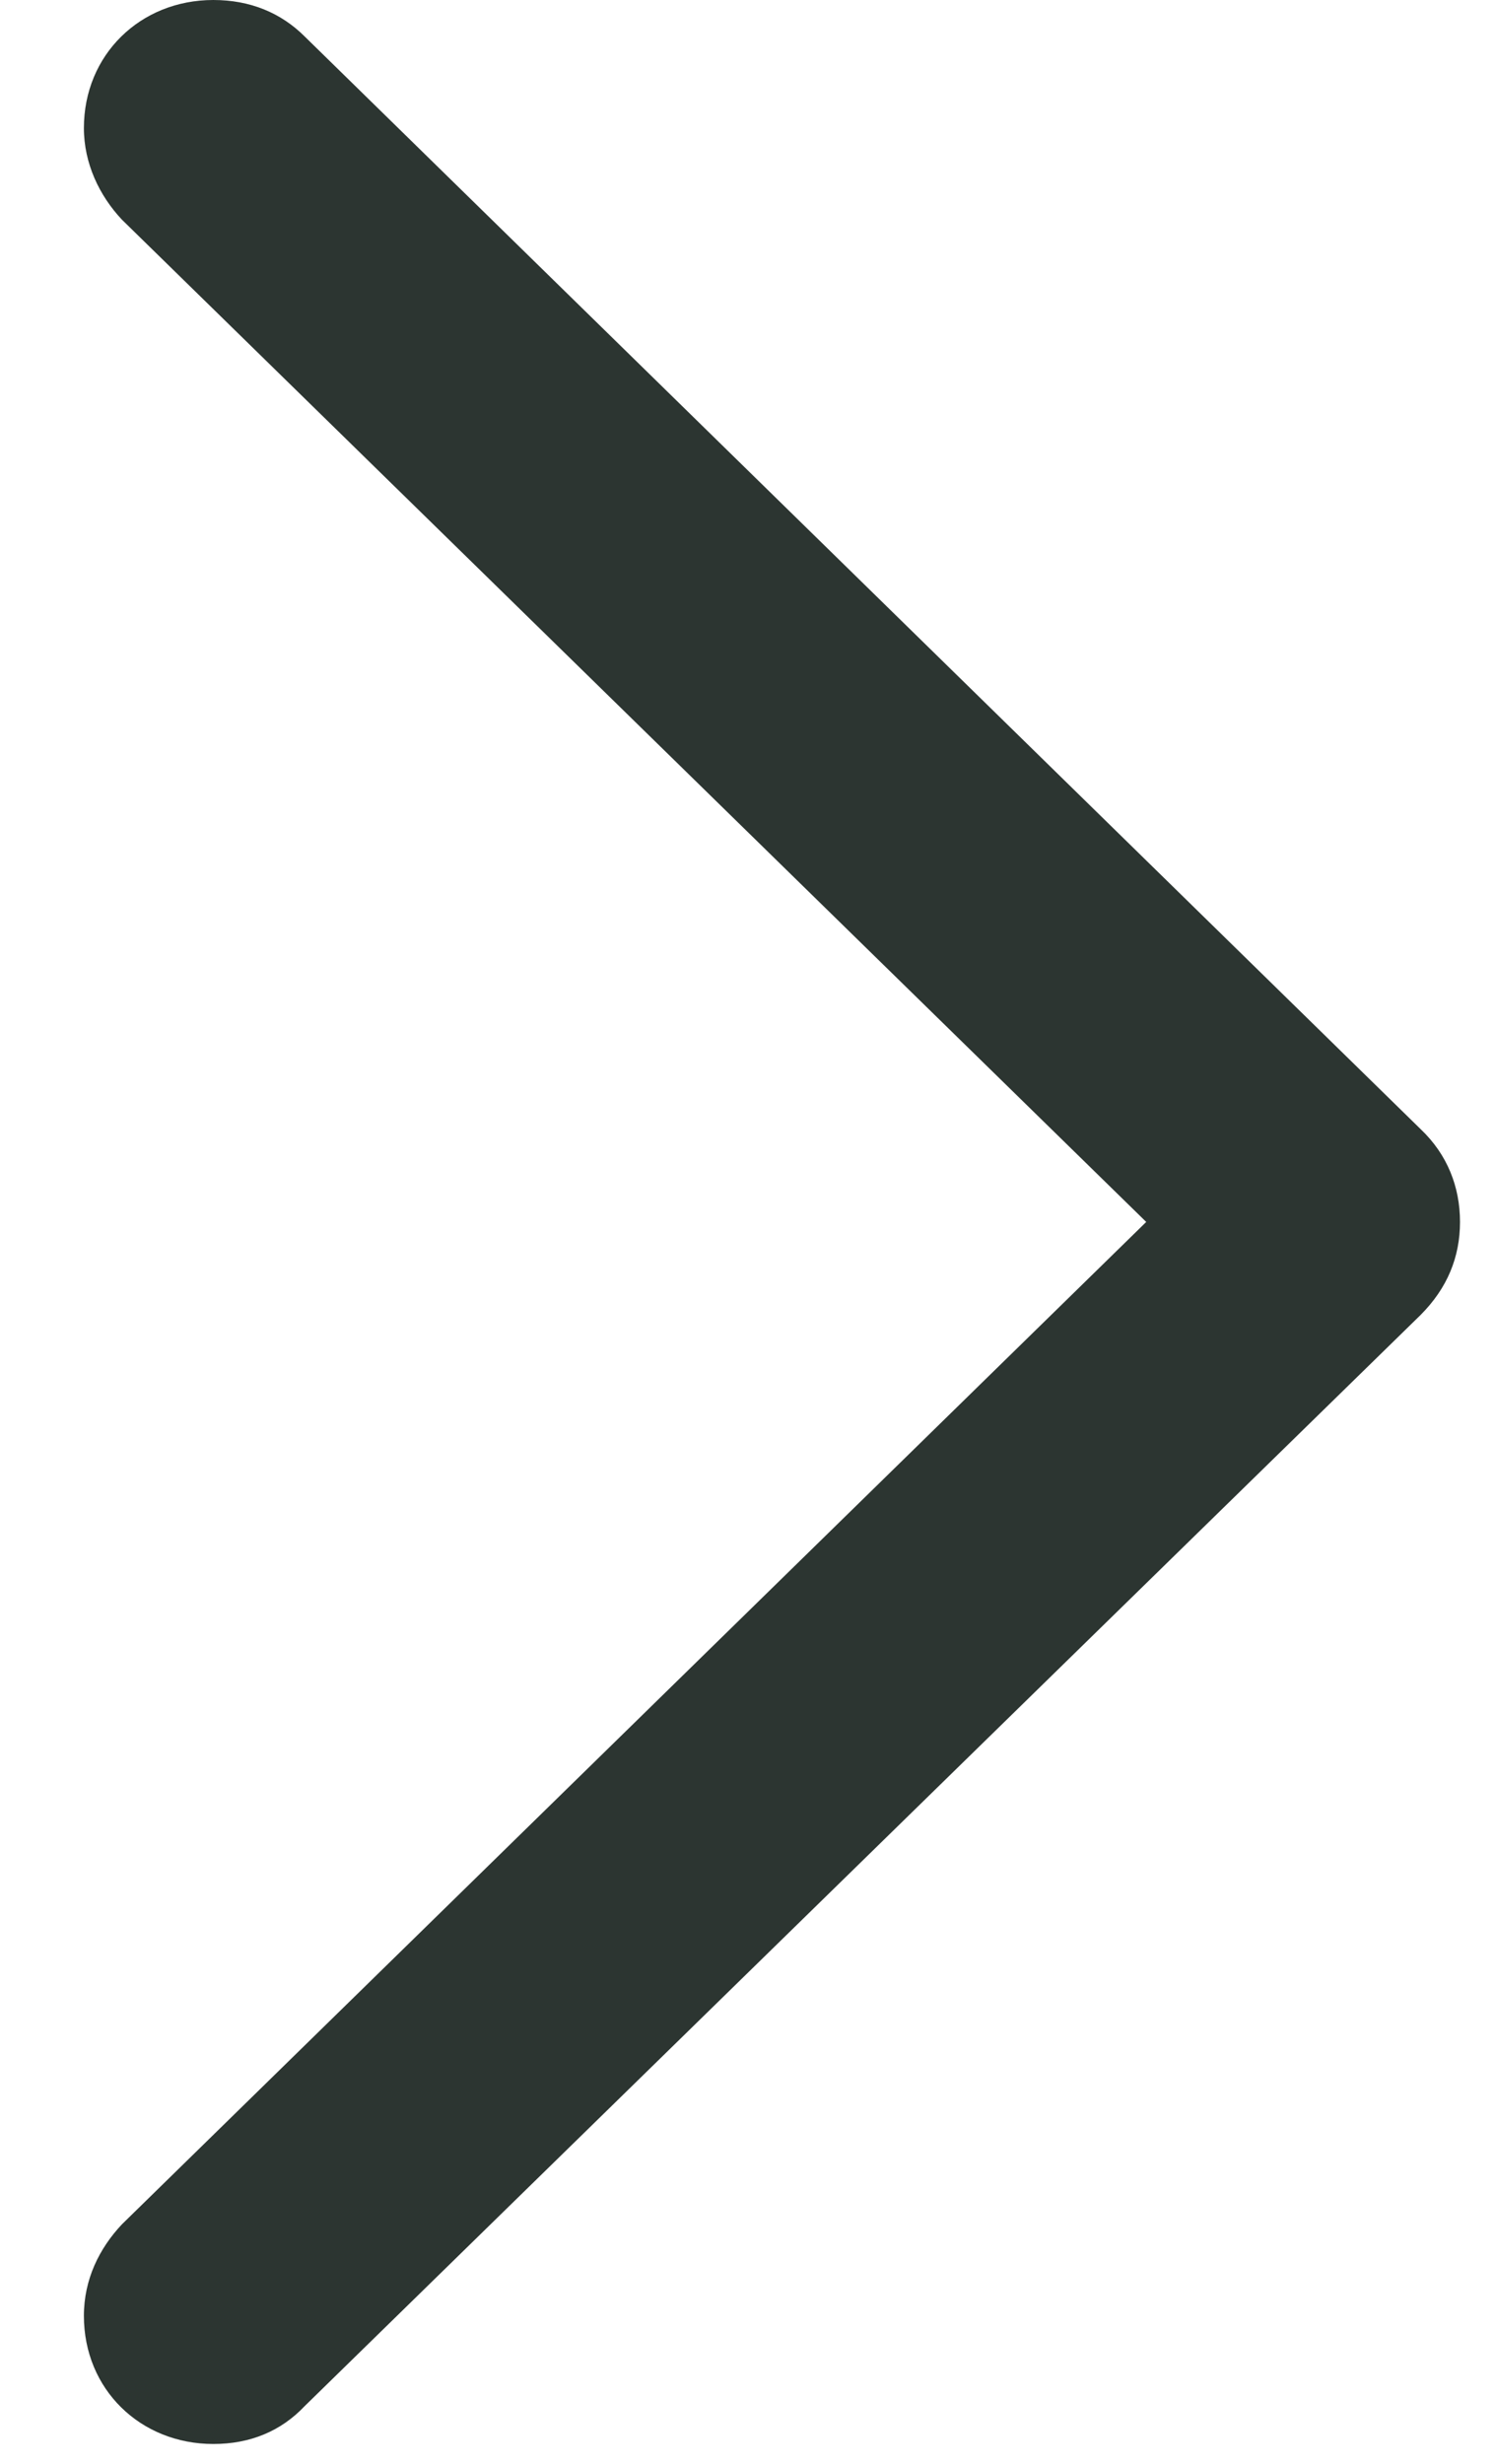 <svg width="17" height="28" viewBox="0 0 17 28" fill="none" xmlns="http://www.w3.org/2000/svg">
<path d="M16.602 13.887C16.602 14.287 16.458 14.639 16.154 14.944L3.466 27.343C3.194 27.631 2.842 27.775 2.426 27.775C1.594 27.775 0.954 27.151 0.954 26.319C0.954 25.903 1.13 25.551 1.386 25.279L13.034 13.887L1.386 2.496C1.13 2.224 0.954 1.856 0.954 1.456C0.954 0.624 1.594 0 2.426 0C2.842 0 3.194 0.144 3.466 0.416L16.154 12.832C16.458 13.12 16.602 13.488 16.602 13.887Z" fill="#2C3531"/>
</svg>
